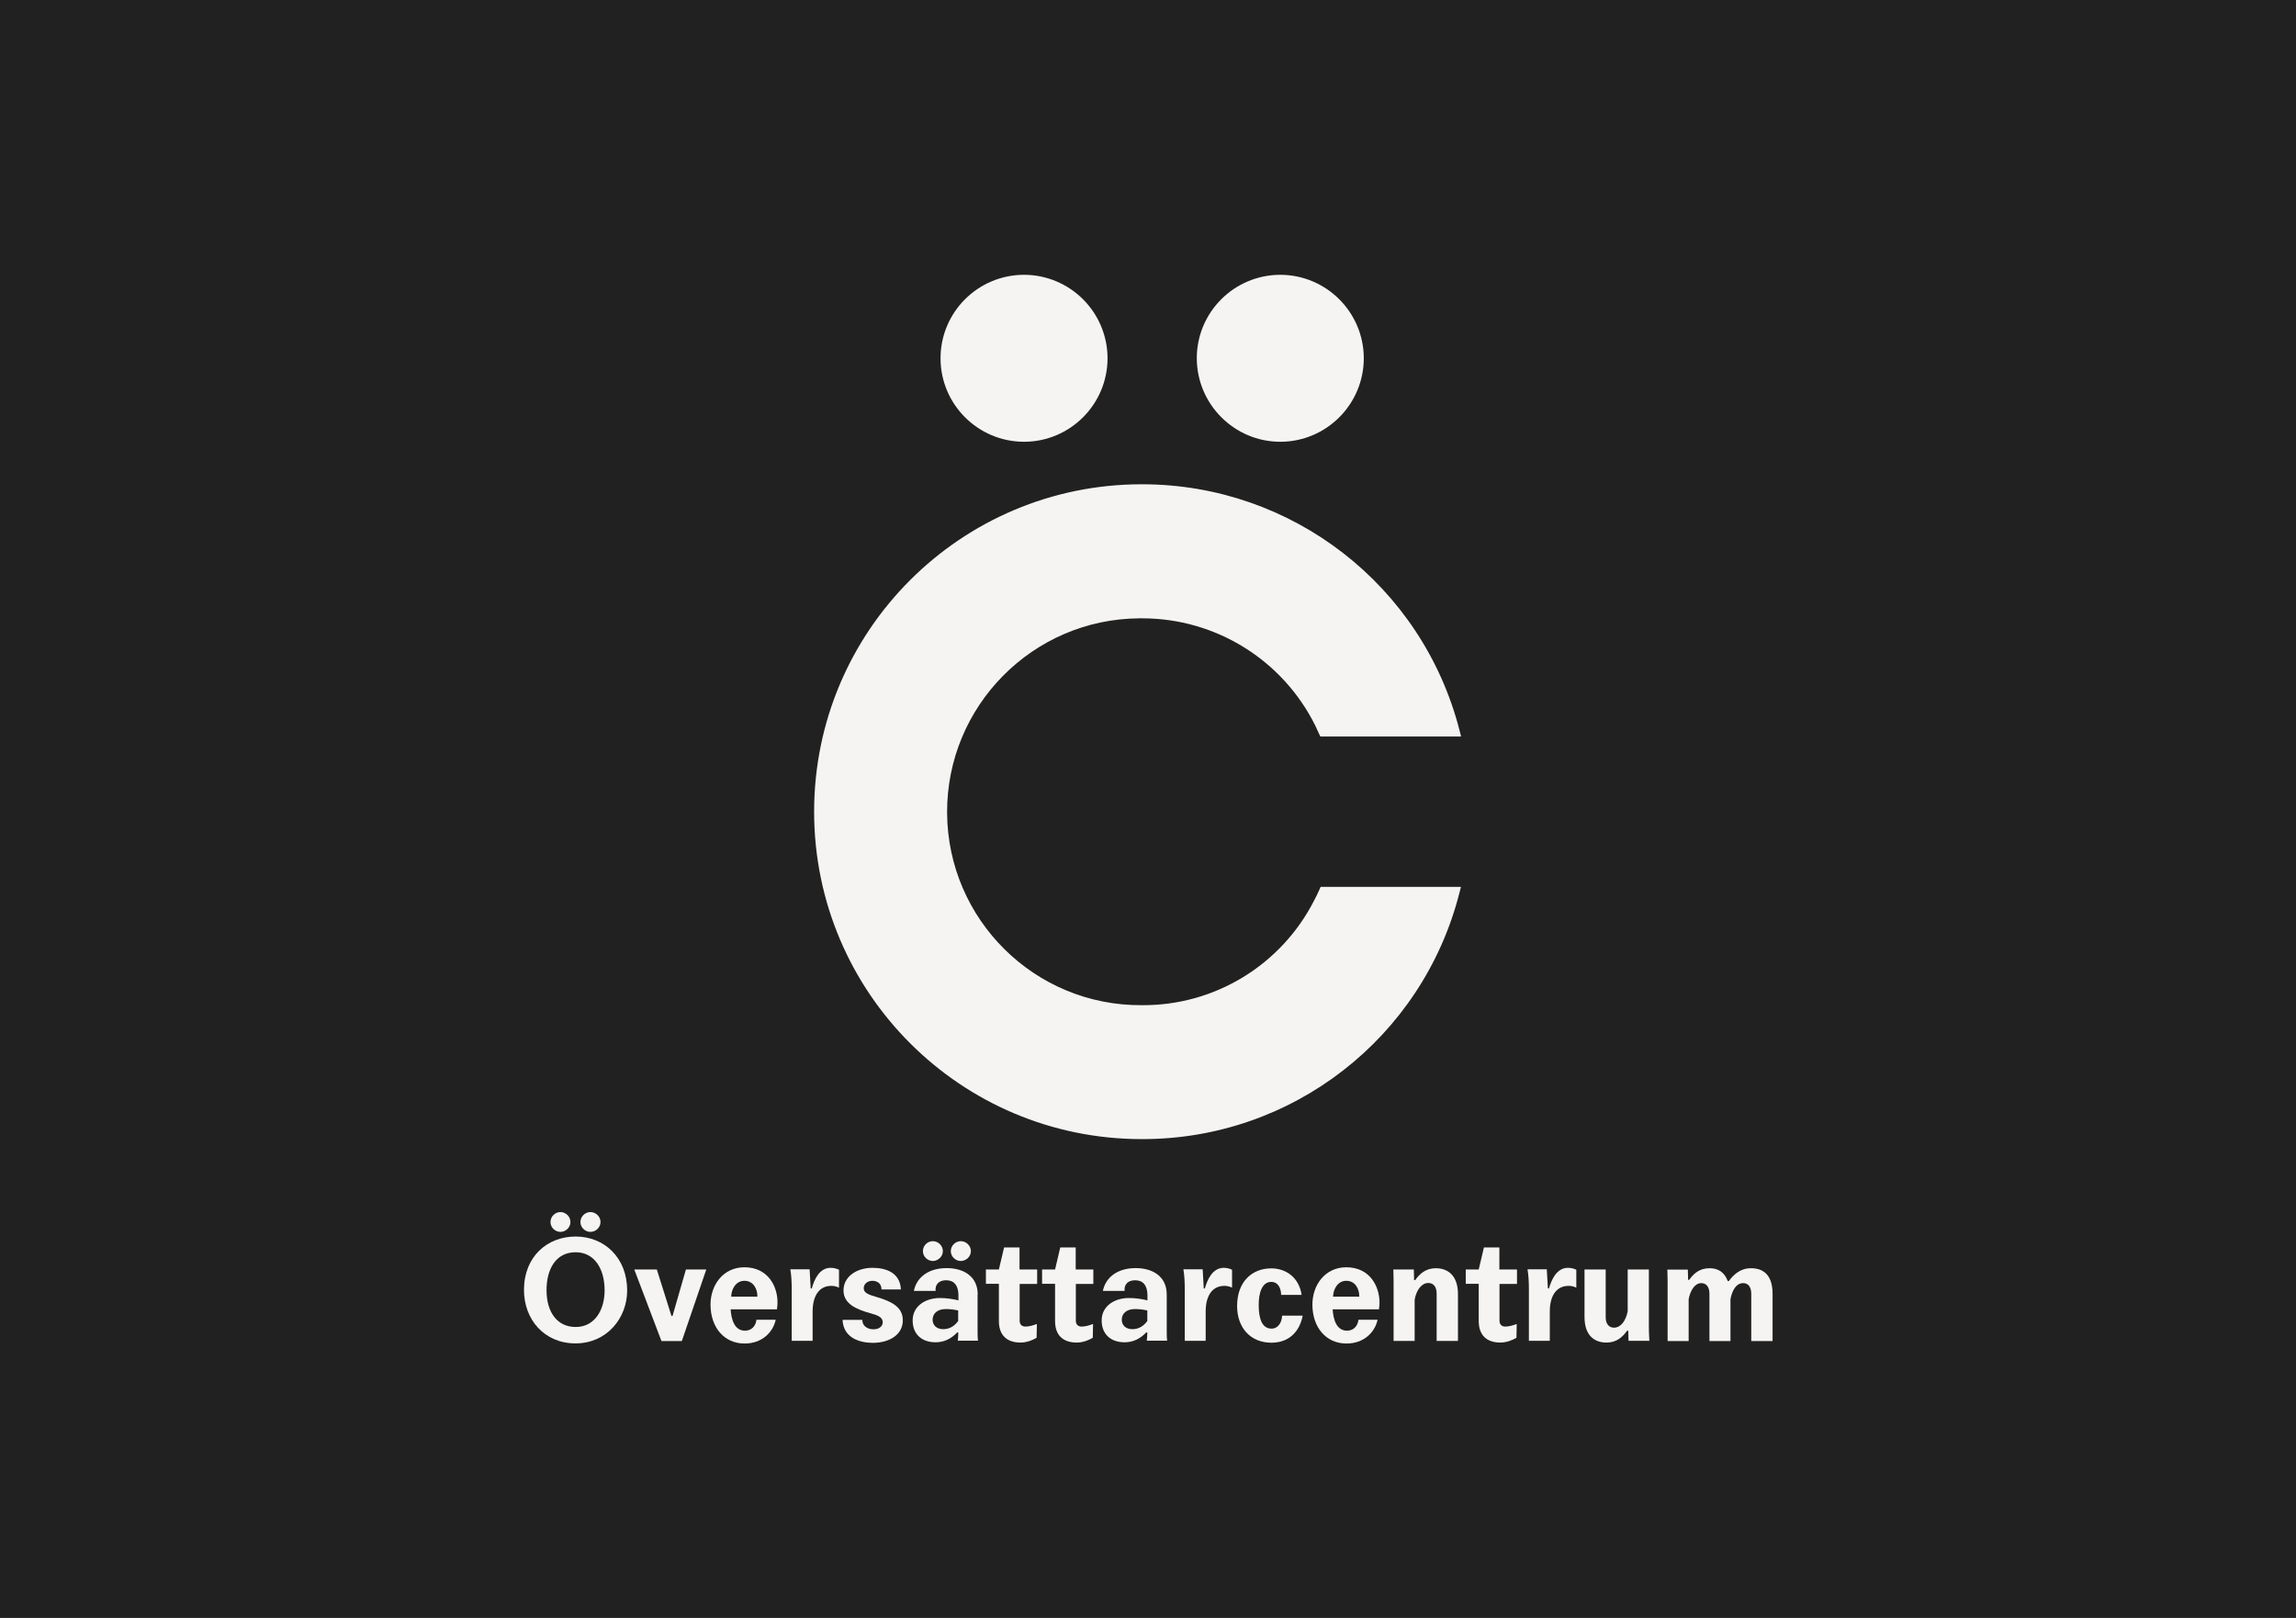 <?xml version="1.0" encoding="utf-8"?>
<!-- Generator: Adobe Illustrator 27.0.1, SVG Export Plug-In . SVG Version: 6.00 Build 0)  -->
<svg version="1.1" xmlns="http://www.w3.org/2000/svg" xmlns:xlink="http://www.w3.org/1999/xlink" x="0px" y="0px"
	 viewBox="0 0 1680 1184" style="enable-background:new 0 0 1680 1184;" xml:space="preserve">
<style type="text/css">
	.st0{fill:#212121;}
	.st1{fill:#F5F4F2;}
</style>
<g id="Layer_1">
</g>
<g id="Lager_1">
	<rect class="st0" width="1680" height="1184"/>
	<g>
		<path class="st1" d="M421.2,904.9c-20.7,0-37.8,14.6-37.8,39.1c0,21.6,14.8,39.1,37.7,39.1c23,0,37.8-18.6,37.8-38.7
			C458.9,920.2,442,904.9,421.2,904.9z M421.2,971.1c-13.3,0-21.3-10.6-21.3-27c0-14.9,6.5-27.7,21.3-27.7
			c13.8,0,21.2,12.2,21.2,27.8C442.4,958.8,435.1,971.1,421.2,971.1z"/>
		<path class="st1" d="M432,901.5c3.9,0,7.4-3.2,7.4-7.2c0-4.1-3.5-7.3-7.4-7.3c-3.8,0-7.3,3.2-7.3,7.3
			C424.7,898.3,428.2,901.5,432,901.5z"/>
		<path class="st1" d="M410.1,901.5c3.8,0,7.3-3.2,7.3-7.2c0-4.1-3.5-7.3-7.3-7.3c-3.9,0-7.3,3.2-7.3,7.3
			C402.8,898.3,406.2,901.5,410.1,901.5z"/>
		<polygon class="st1" points="492.1,963 491.3,963 480.6,929 464.1,929 484,981.4 498.9,981.4 516.8,929 501.9,929 		"/>
		<path class="st1" d="M544.7,927.4c-15.4,0-24.8,12.8-24.8,27.3c0,16.7,10,28.5,24.9,28.5c12.8,0,20.8-8.2,22.8-17.4h-14.1
			c-0.5,4.4-3.4,8-8.4,8c-7.6,0-10-8-10.5-15.6h33.9c0.3-1.9,0.4-3.7,0.4-5C569,941.6,562.1,927.4,544.7,927.4z M535,948.9
			c0.2-5.7,3.5-11.6,9.7-11.6c6.5,0,9.6,5.9,9.5,11.6H535z"/>
		<path class="st1" d="M594,942.9h-0.8l-0.8-14h-14.1c0.7,4,1,9.3,1,14v38.3h15.3v-21.4c0-11,4.4-18.8,13.8-18.8
			c2.1,0,4,0.6,5.5,1.3v-13.1c-1.6-0.7-3.3-1.4-6.2-1.4C599.6,927.9,595.8,936.2,594,942.9z"/>
		<path class="st1" d="M641.2,949.1c-5.6-1.7-9.2-2.8-9.2-6.4c0-3.3,3-5.4,6.3-5.4c2.9,0,6.7,1.4,6.7,6.3h14.2
			c-0.6-12-10.5-15.8-20.8-15.8c-11.8,0-21.2,6.6-21.2,16.5c0,9.9,9.3,13.9,20.2,16.9c5.1,1.4,8.5,2.9,8.5,6.4
			c0,2.9-2.5,5.2-6.8,5.2c-4.9,0-8.3-3-8.1-6.9h-14.5c0.6,13,12.2,16.8,22.2,16.8c11.7,0,21.9-5.7,21.9-16.5
			C660.6,956.4,652.2,952.3,641.2,949.1z"/>
		<path class="st1" d="M689.9,915.6c0-4.1-3.5-7.3-7.3-7.3c-3.9,0-7.3,3.2-7.3,7.3c0,4,3.4,7.2,7.3,7.2
			C686.3,922.8,689.9,919.6,689.9,915.6z"/>
		<path class="st1" d="M710.4,915.6c0-4.1-3.5-7.3-7.4-7.3c-3.8,0-7.3,3.2-7.3,7.3c0,4,3.5,7.2,7.3,7.2
			C706.9,922.8,710.4,919.6,710.4,915.6z"/>
		<path class="st1" d="M715.4,947.3c0-13.4-10.5-19.3-22.7-19.3c-14,0-22.2,7.4-24,16.7h15.9c-0.5-4.5,2.2-7.8,7.7-7.8
			c5.6,0,8.8,3.5,9,10.5v4.2c-3.8-0.9-8.9-1.8-14-1.7c-10.8,0.2-19.5,6.3-19.5,16.4c0,10,6.6,16,16.8,16c6.3,0,11.5-2.7,15.8-7.2
			h0.8c0,2.4-0.2,4.6-0.4,6h14.8c-0.3-2.2-0.3-5.5-0.3-7.6V947.3z M701.2,966.6c-2.2,3-5.6,6.1-11,6.1c-5.1,0-7.8-3.1-7.8-6.9
			c0-4.2,3-7.5,8.8-7.8c3.4-0.1,6.7,0.3,9.9,1V966.6z"/>
		<path class="st1" d="M746,912.9h-11.3l-3.8,16.1h-9.5v10.5h9.5v27.3c0,10.2,5.7,15.7,15.9,15.7c4.5,0,9.1-1.9,11.7-3.5l0.2-10.1
			c-2.5,0.9-5.4,1.9-8.4,1.9c-2.7,0-4.2-1.7-4.2-4.2v-27h12.8V929H746V912.9z"/>
		<path class="st1" d="M787.1,912.9h-11.3L772,929h-9.5v10.5h9.5v27.3c0,10.2,5.7,15.7,15.9,15.7c4.5,0,9.1-1.9,11.7-3.5l0.2-10.1
			c-2.5,0.9-5.4,1.9-8.4,1.9c-2.7,0-4.2-1.7-4.2-4.2v-27H800V929h-12.9V912.9z"/>
		<path class="st1" d="M853.7,947.3c0-13.4-10.5-19.3-22.7-19.3c-14,0-22.2,7.4-24,16.7h15.9c-0.5-4.5,2.2-7.8,7.7-7.8
			c5.6,0,8.8,3.5,9,10.5v4.2c-3.8-0.9-8.9-1.8-14-1.7c-10.8,0.2-19.5,6.3-19.5,16.4c0,10,6.6,16,16.8,16c6.3,0,11.5-2.7,15.8-7.2
			h0.8c0,2.4-0.2,4.6-0.4,6H854c-0.3-2.2-0.3-5.5-0.3-7.6V947.3z M839.6,966.6c-2.2,3-5.6,6.1-11,6.1c-5.1,0-7.8-3.1-7.8-6.9
			c0-4.2,3-7.5,8.8-7.8c3.4-0.1,6.7,0.3,9.9,1V966.6z"/>
		<path class="st1" d="M881.6,942.9h-0.8l-0.8-14h-14.1c0.7,4,1,9.3,1,14v38.3h15.3v-21.4c0-11,4.4-18.8,13.8-18.8
			c2.1,0,4,0.6,5.5,1.3v-13.1c-1.6-0.7-3.3-1.4-6.2-1.4C887.3,927.9,883.5,936.2,881.6,942.9z"/>
		<path class="st1" d="M930.4,972.3c-7,0-9.3-7.3-9.4-16.8c-0.1-9.1,2.3-17.4,9.2-17.4c5.1,0,7.2,4.9,7.2,9.5h15
			c-1.7-12.2-11-19.4-22.2-19.4c-14.2,0-25,9.9-25,27.5c0,16.1,9.9,26.9,25.1,26.9c12.8,0,20.6-8,22.9-19.8h-15.1
			C938,967.6,935.3,972.3,930.4,972.3z"/>
		<path class="st1" d="M985.1,927.4c-15.4,0-24.8,12.8-24.8,27.3c0,16.7,10,28.5,24.9,28.5c12.8,0,20.8-8.2,22.8-17.4H994
			c-0.5,4.4-3.4,8-8.4,8c-7.6,0-10-8-10.5-15.6h33.9c0.3-1.9,0.4-3.7,0.4-5C1009.4,941.6,1002.5,927.4,985.1,927.4z M975.4,948.9
			c0.2-5.7,3.5-11.6,9.7-11.6c6.5,0,9.6,5.9,9.5,11.6H975.4z"/>
		<path class="st1" d="M1050.6,928.1c-7.4,0-11.8,4.1-15.1,8.7h-0.8l-0.2-7.8h-15c0,0,0.2,4.3,0.2,8.8v43.5h15.4v-30.2
			c1.3-7.1,5.1-12.2,10-12.2c3.6,0,6.1,2.6,6.1,7.7v34.7h15.6v-34.2C1066.8,932.6,1058.6,928.1,1050.6,928.1z"/>
		<path class="st1" d="M1097.1,912.9h-11.3L1082,929h-9.5v10.5h9.5v27.3c0,10.2,5.7,15.7,15.9,15.7c4.5,0,9.1-1.9,11.7-3.5l0.2-10.1
			c-2.5,0.9-5.4,1.9-8.4,1.9c-2.7,0-4.2-1.7-4.2-4.2v-27h12.8V929h-12.9V912.9z"/>
		<path class="st1" d="M1133.4,942.9h-0.8l-0.8-14h-14.1c0.7,4,1,9.3,1,14v38.3h15.3v-21.4c0-11,4.4-18.8,13.9-18.8
			c2.1,0,4,0.6,5.5,1.3v-13.1c-1.6-0.7-3.3-1.4-6.2-1.4C1139.1,927.9,1135.3,936.2,1133.4,942.9z"/>
		<path class="st1" d="M1206.5,929H1191v30.5c-1.3,7.1-5.1,12.1-10,12.1c-3.6,0-6.1-2.6-6.1-7.6V929h-15.5v34.7
			c0,14.5,8.1,18.8,16.1,18.8c7.4,0,11.8-4.1,15.1-8.7h0.8l0.2,7.4h15.3c0,0-0.4-5-0.4-9.7V929z"/>
		<path class="st1" d="M1281.2,928.1c-8,0-12.9,4.9-16.2,9.4h-0.8c-2.5-6.8-7.3-9.4-13.3-9.4c-7.4,0-11.6,3.9-14.9,8.5h-0.8
			l-0.2-7.5h-15c0,0,0.2,4.7,0.2,8.7v43.6h15.4v-30.7c1.3-6.7,4.7-11.7,9.2-11.7c3.6,0,6,2.6,6,7.7v34.7h15.4v-30.7
			c1.3-6.7,4.3-11.7,9.3-11.7c3.6,0,5.9,2.7,5.9,7.8v34.6h15.6v-34.8C1296.9,932,1289.3,928.1,1281.2,928.1z"/>
		<path class="st1" d="M833.8,452.5c0.5,0,1.1,0,1.6,0h0.4c53.7,0,102.7,30.4,126.6,78.5c0.8,1.6,1.5,3.2,2.3,5l1.4,3h103l-1.2-4.7
			c-27.2-105.8-122.5-179.7-231.7-179.9h-0.9C703,354.4,595.7,461.7,595.7,594c0,132.3,107.3,239.6,239.6,239.6c0,0,0.1,0,0.1,0h0.5
			c109.4,0.1,204.8-74,231.9-179.9l1.2-4.7H966.3l-1,2.3c-1.1,2.6-2.4,5.1-3.7,7.6c-24.1,47.3-72.7,77-125.8,76.7h-0.4
			c-78.2,0.5-141.9-62.6-142.4-140.7C692.6,516.7,755.7,452.9,833.8,452.5z"/>
		<path class="st1" d="M749.4,323.3C749.4,323.3,749.4,323.3,749.4,323.3c33.7-0.1,61-27.5,61-61.2c-0.1-33.7-27.5-61-61.2-61
			c-33.7,0.1-61,27.4-61,61.1C688.2,295.9,715.6,323.3,749.4,323.3z"/>
		<path class="st1" d="M936.9,323.3C936.9,323.3,936.9,323.3,936.9,323.3c33.7-0.1,61-27.5,61-61.2c-0.1-33.7-27.5-61-61.2-61
			c-33.7,0.1-61,27.4-61,61.1C875.8,295.9,903.2,323.3,936.9,323.3z"/>
	</g>
</g>
</svg>
